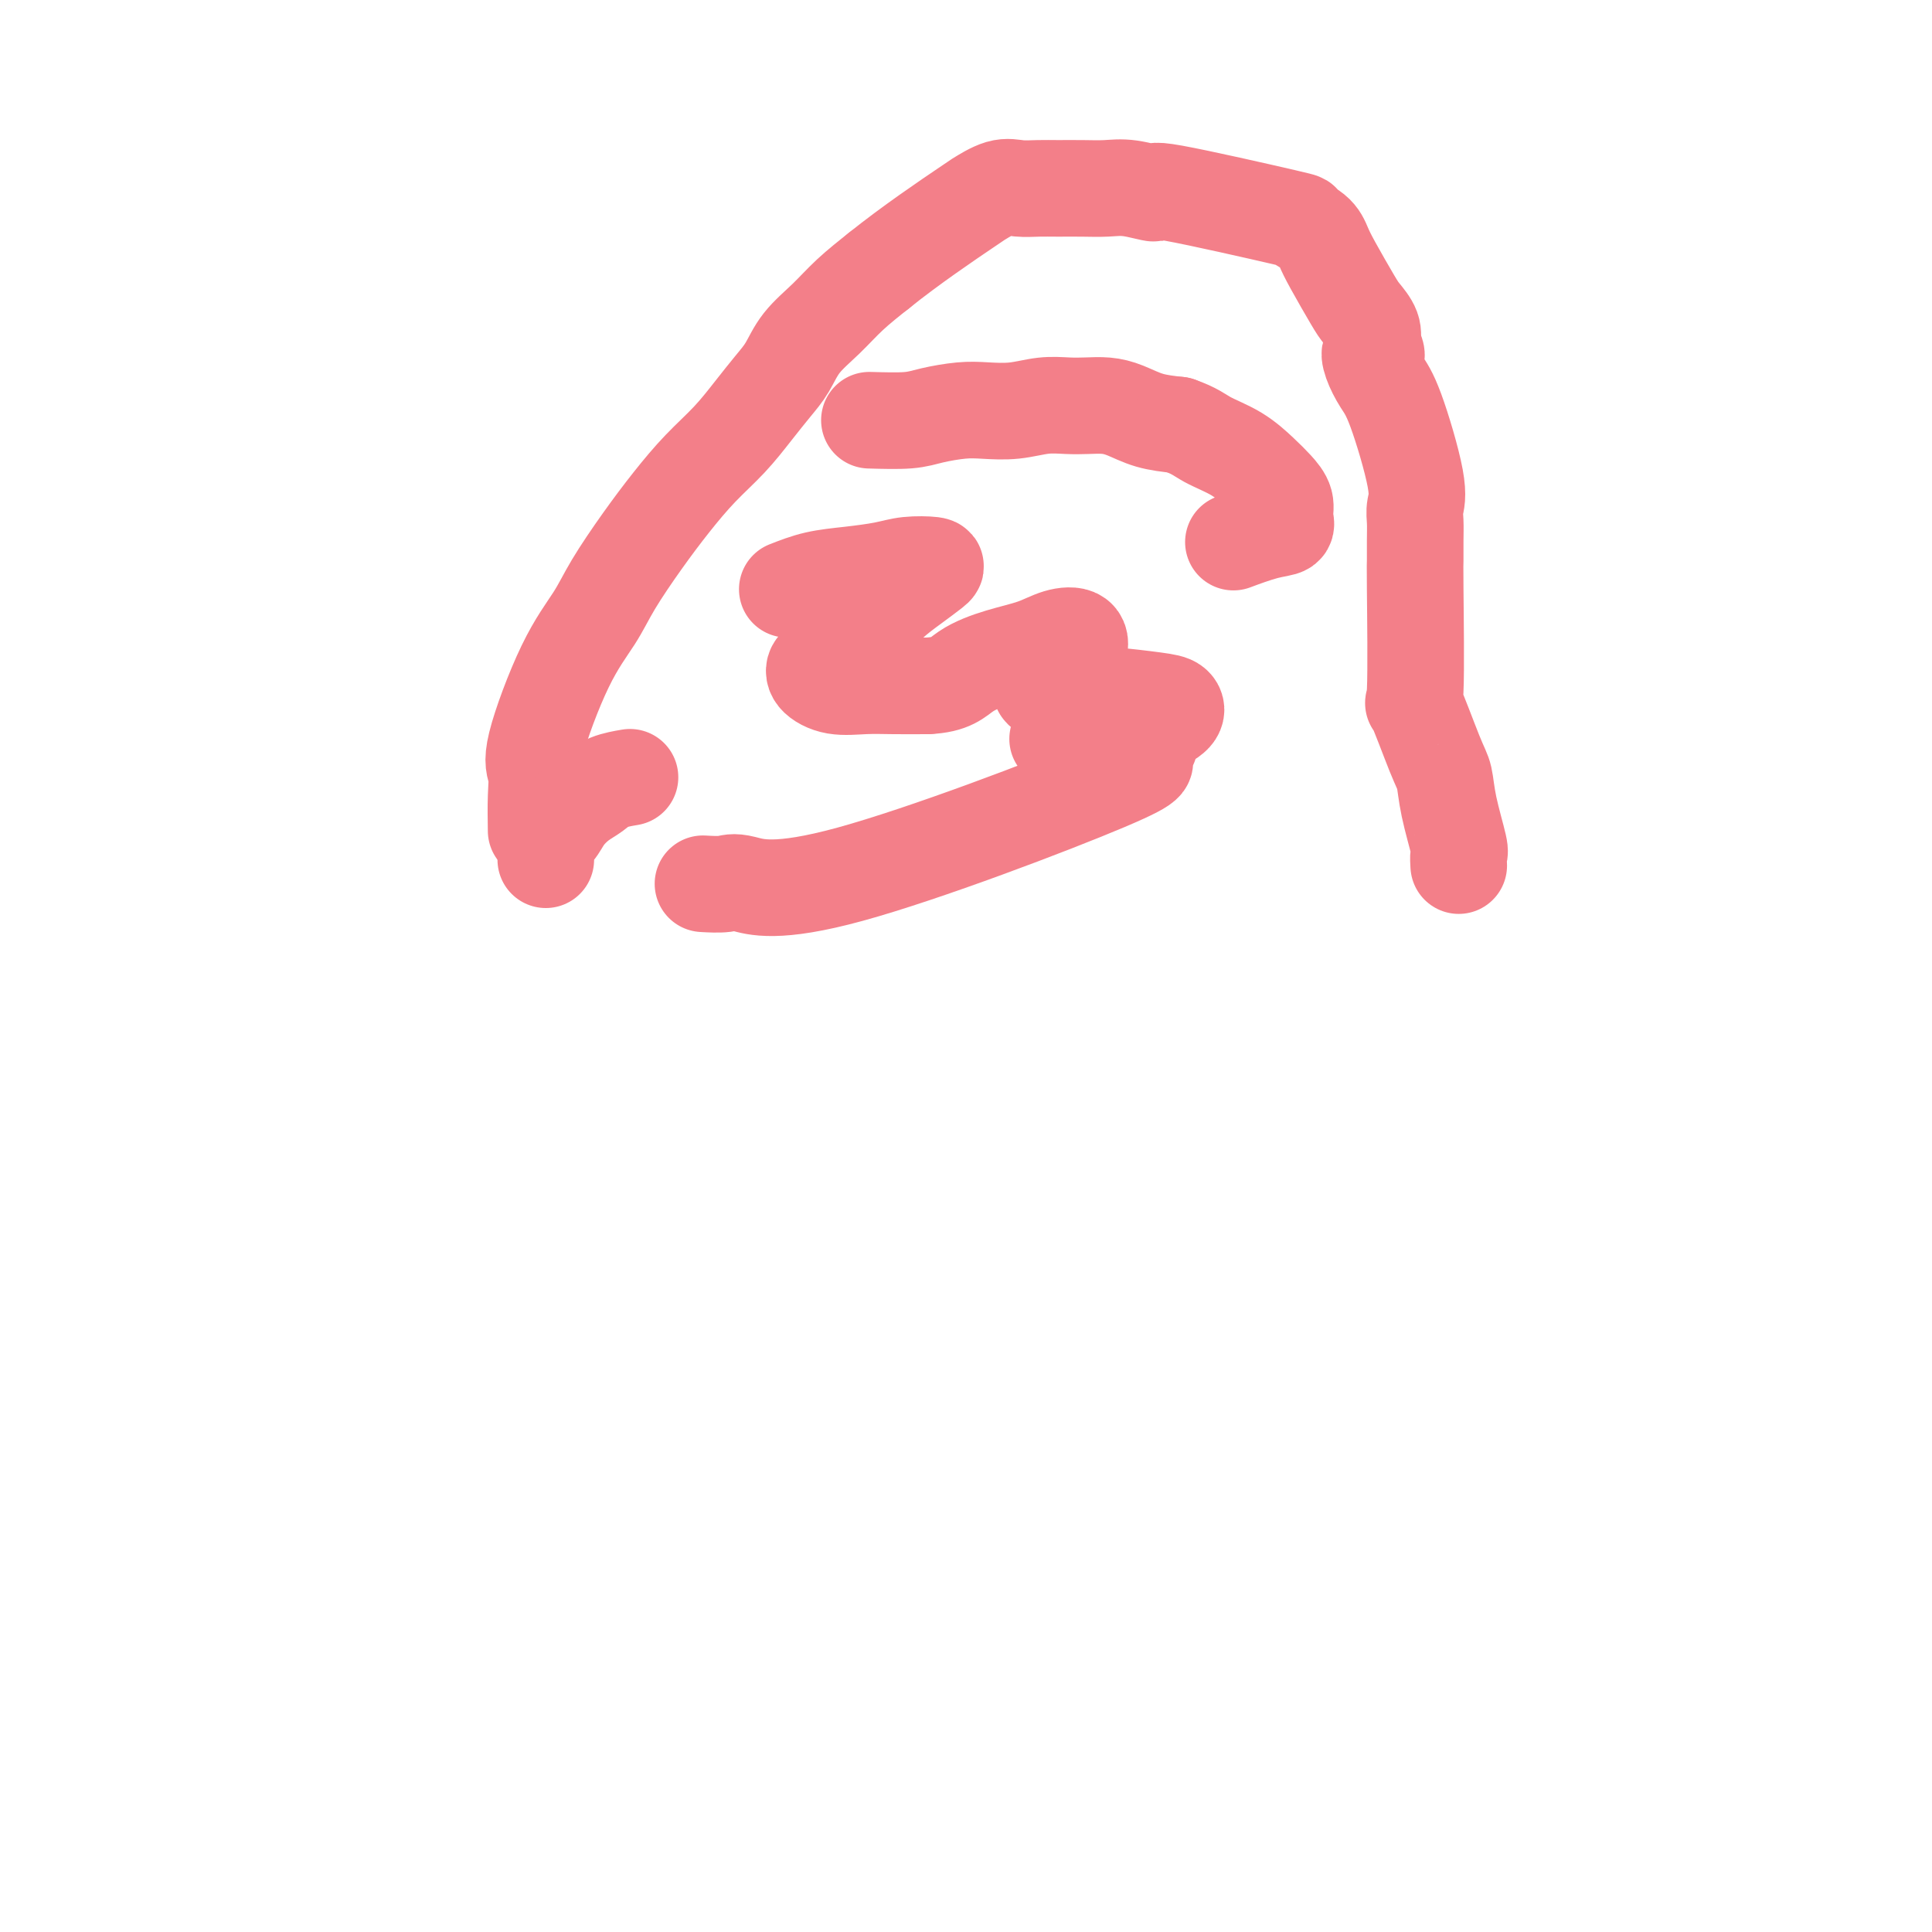 <svg viewBox='0 0 400 400' version='1.1' xmlns='http://www.w3.org/2000/svg' xmlns:xlink='http://www.w3.org/1999/xlink'><g fill='none' stroke='#F37F89' stroke-width='20' stroke-linecap='round' stroke-linejoin='round'><path d='M111,172c-0.037,-2.463 -0.075,-4.926 0,-7c0.075,-2.074 0.261,-3.758 0,-5c-0.261,-1.242 -0.970,-2.041 0,-6c0.970,-3.959 3.619,-11.078 6,-16c2.381,-4.922 4.494,-7.648 6,-10c1.506,-2.352 2.404,-4.329 4,-7c1.596,-2.671 3.889,-6.037 6,-9c2.111,-2.963 4.038,-5.524 6,-8c1.962,-2.476 3.957,-4.867 6,-7c2.043,-2.133 4.134,-4.008 6,-6c1.866,-1.992 3.506,-4.100 5,-6c1.494,-1.900 2.841,-3.592 4,-5c1.159,-1.408 2.128,-2.532 3,-4c0.872,-1.468 1.646,-3.280 3,-5c1.354,-1.720 3.288,-3.348 5,-5c1.712,-1.652 3.204,-3.329 5,-5c1.796,-1.671 3.898,-3.335 6,-5'/><path d='M182,56c6.421,-5.176 14.475,-10.616 18,-13c3.525,-2.384 2.521,-1.710 3,-2c0.479,-0.290 2.441,-1.542 4,-2c1.559,-0.458 2.717,-0.122 4,0c1.283,0.122 2.693,0.031 4,0c1.307,-0.031 2.511,-0.003 4,0c1.489,0.003 3.263,-0.018 5,0c1.737,0.018 3.436,0.076 5,0c1.564,-0.076 2.994,-0.284 5,0c2.006,0.284 4.589,1.062 5,1c0.411,-0.062 -1.351,-0.964 4,0c5.351,0.964 17.816,3.794 23,5c5.184,1.206 3.087,0.788 3,1c-0.087,0.212 1.835,1.053 3,2c1.165,0.947 1.574,2.000 2,3c0.426,1.000 0.871,1.948 2,4c1.129,2.052 2.942,5.210 4,7c1.058,1.790 1.362,2.213 2,3c0.638,0.787 1.611,1.939 2,3c0.389,1.061 0.195,2.030 0,3'/><path d='M284,71c1.881,3.943 0.582,2.301 0,2c-0.582,-0.301 -0.447,0.737 0,2c0.447,1.263 1.206,2.749 2,4c0.794,1.251 1.624,2.266 3,6c1.376,3.734 3.297,10.188 4,14c0.703,3.812 0.188,4.981 0,6c-0.188,1.019 -0.049,1.889 0,3c0.049,1.111 0.010,2.463 0,4c-0.010,1.537 0.011,3.258 0,4c-0.011,0.742 -0.052,0.504 0,6c0.052,5.496 0.198,16.728 0,21c-0.198,4.272 -0.739,1.586 0,3c0.739,1.414 2.758,6.927 4,10c1.242,3.073 1.706,3.707 2,5c0.294,1.293 0.419,3.247 1,6c0.581,2.753 1.620,6.305 2,8c0.380,1.695 0.102,1.533 0,2c-0.102,0.467 -0.029,1.562 0,2c0.029,0.438 0.015,0.219 0,0'/><path d='M113,178c0.050,-0.661 0.099,-1.321 0,-2c-0.099,-0.679 -0.347,-1.375 0,-2c0.347,-0.625 1.287,-1.179 2,-2c0.713,-0.821 1.197,-1.908 2,-3c0.803,-1.092 1.925,-2.188 3,-3c1.075,-0.812 2.103,-1.341 3,-2c0.897,-0.659 1.665,-1.447 3,-2c1.335,-0.553 3.239,-0.872 4,-1c0.761,-0.128 0.381,-0.064 0,0'/><path d='M163,122c1.925,-0.755 3.851,-1.509 6,-2c2.149,-0.491 4.523,-0.718 7,-1c2.477,-0.282 5.059,-0.617 7,-1c1.941,-0.383 3.241,-0.813 5,-1c1.759,-0.187 3.977,-0.129 5,0c1.023,0.129 0.850,0.330 0,1c-0.850,0.670 -2.377,1.808 -4,3c-1.623,1.192 -3.342,2.437 -5,4c-1.658,1.563 -3.256,3.444 -5,5c-1.744,1.556 -3.634,2.789 -5,4c-1.366,1.211 -2.208,2.402 -3,3c-0.792,0.598 -1.533,0.605 -2,1c-0.467,0.395 -0.658,1.178 0,2c0.658,0.822 2.166,1.684 4,2c1.834,0.316 3.994,0.085 6,0c2.006,-0.085 3.859,-0.024 6,0c2.141,0.024 4.571,0.012 7,0'/><path d='M192,142c5.042,-0.213 6.146,-1.744 8,-3c1.854,-1.256 4.457,-2.237 7,-3c2.543,-0.763 5.025,-1.309 7,-2c1.975,-0.691 3.441,-1.528 5,-2c1.559,-0.472 3.210,-0.579 4,0c0.790,0.579 0.720,1.842 0,3c-0.720,1.158 -2.091,2.209 -3,3c-0.909,0.791 -1.356,1.323 -2,2c-0.644,0.677 -1.486,1.501 -2,2c-0.514,0.499 -0.700,0.673 0,1c0.700,0.327 2.285,0.808 4,1c1.715,0.192 3.559,0.095 5,0c1.441,-0.095 2.480,-0.190 5,0c2.520,0.190 6.520,0.664 9,1c2.480,0.336 3.438,0.533 4,1c0.562,0.467 0.728,1.203 0,2c-0.728,0.797 -2.351,1.656 -4,2c-1.649,0.344 -3.325,0.172 -5,0'/><path d='M234,150c-3.594,1.315 -8.078,2.602 -11,3c-2.922,0.398 -4.281,-0.092 -4,0c0.281,0.092 2.202,0.768 4,1c1.798,0.232 3.474,0.020 5,0c1.526,-0.020 2.903,0.152 5,0c2.097,-0.152 4.913,-0.626 5,0c0.087,0.626 -2.555,2.354 -2,3c0.555,0.646 4.306,0.212 -7,5c-11.306,4.788 -37.668,14.800 -53,19c-15.332,4.200 -19.636,2.590 -22,2c-2.364,-0.590 -2.790,-0.159 -4,0c-1.210,0.159 -3.203,0.045 -4,0c-0.797,-0.045 -0.399,-0.023 0,0'/><path d='M180,87c2.967,0.083 5.933,0.167 8,0c2.067,-0.167 3.234,-0.584 5,-1c1.766,-0.416 4.131,-0.829 6,-1c1.869,-0.171 3.241,-0.098 5,0c1.759,0.098 3.905,0.222 6,0c2.095,-0.222 4.138,-0.790 6,-1c1.862,-0.210 3.543,-0.064 5,0c1.457,0.064 2.692,0.045 4,0c1.308,-0.045 2.691,-0.115 4,0c1.309,0.115 2.545,0.416 4,1c1.455,0.584 3.130,1.453 5,2c1.870,0.547 3.935,0.774 6,1'/><path d='M244,88c3.386,1.171 4.351,2.098 6,3c1.649,0.902 3.982,1.778 6,3c2.018,1.222 3.720,2.790 5,4c1.280,1.210 2.138,2.063 3,3c0.862,0.937 1.729,1.957 2,3c0.271,1.043 -0.055,2.108 0,3c0.055,0.892 0.489,1.610 0,2c-0.489,0.390 -1.901,0.451 -4,1c-2.099,0.549 -4.885,1.585 -6,2c-1.115,0.415 -0.557,0.207 0,0'/></g>
</svg>